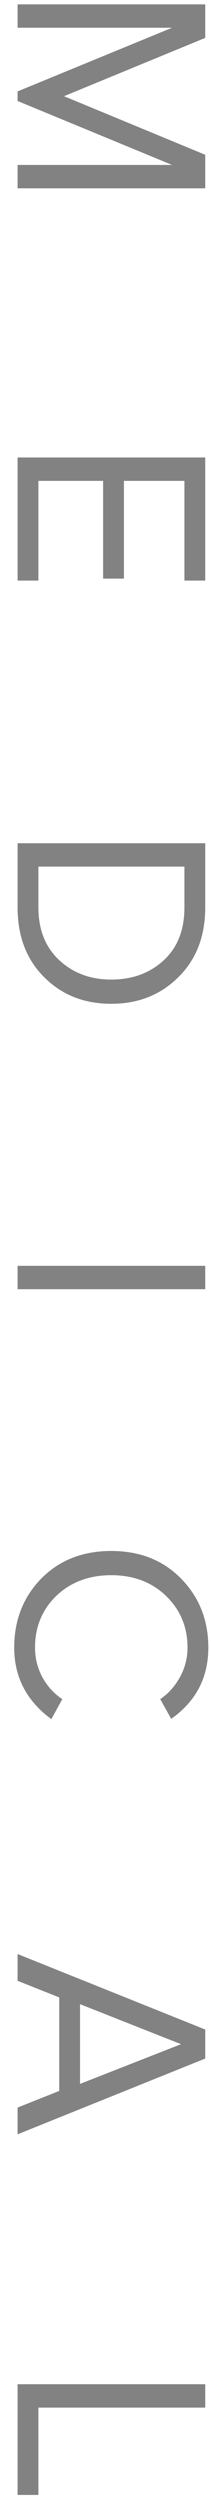 <?xml version="1.0" encoding="UTF-8"?> <svg xmlns="http://www.w3.org/2000/svg" width="12" height="142" viewBox="0 0 12 142" fill="none"> <path d="M1 10.696L1 9.368L9.784 9.368L1 5.736L1 5.192L9.784 1.576L1 1.576L1 0.248L11.672 0.248L11.672 2.152L3.64 5.464L11.672 8.792L11.672 10.696L1 10.696ZM1 32.977L1 25.985L11.672 25.985L11.672 32.977L10.488 32.977L10.488 27.314L7.048 27.314L7.048 32.865L5.864 32.865L5.864 27.314L2.184 27.314L2.184 32.977L1 32.977ZM1 51.543L1 47.895L11.672 47.895L11.672 51.543C11.672 53.175 11.165 54.492 10.152 55.495C9.139 56.508 7.864 57.015 6.328 57.015C4.781 57.015 3.507 56.508 2.504 55.495C1.501 54.492 1 53.175 1 51.543ZM2.184 51.543C2.184 52.801 2.579 53.799 3.368 54.535C4.157 55.271 5.144 55.639 6.328 55.639C7.523 55.639 8.515 55.276 9.304 54.551C10.093 53.825 10.488 52.823 10.488 51.543L10.488 49.223L2.184 49.223L2.184 51.543ZM1 73.226L1 71.898L11.672 71.898L11.672 73.226L1 73.226ZM0.808 93.582C0.808 92.025 1.32 90.718 2.344 89.662C3.379 88.617 4.707 88.094 6.328 88.094C7.949 88.094 9.272 88.617 10.296 89.662C11.331 90.718 11.848 92.025 11.848 93.582C11.848 95.289 11.144 96.638 9.736 97.63L9.112 96.51C9.571 96.201 9.944 95.785 10.232 95.262C10.52 94.74 10.664 94.18 10.664 93.582C10.664 92.409 10.253 91.427 9.432 90.638C8.621 89.859 7.587 89.47 6.328 89.47C5.069 89.47 4.029 89.859 3.208 90.638C2.397 91.427 1.992 92.409 1.992 93.582C1.992 94.18 2.131 94.74 2.408 95.262C2.696 95.785 3.075 96.201 3.544 96.51L2.92 97.646C1.512 96.612 0.808 95.257 0.808 93.582ZM1 121.228L1 119.708L3.368 118.764L3.368 113.452L1 112.508L1 110.988L11.672 115.276L11.672 116.924L1 121.228ZM4.552 118.364L10.296 116.108L4.552 113.836L4.552 118.364ZM1 141.711L1 135.423L11.672 135.423L11.672 136.751L2.184 136.751L2.184 141.711L1 141.711Z" fill="black" fill-opacity="0.49"></path> </svg> 